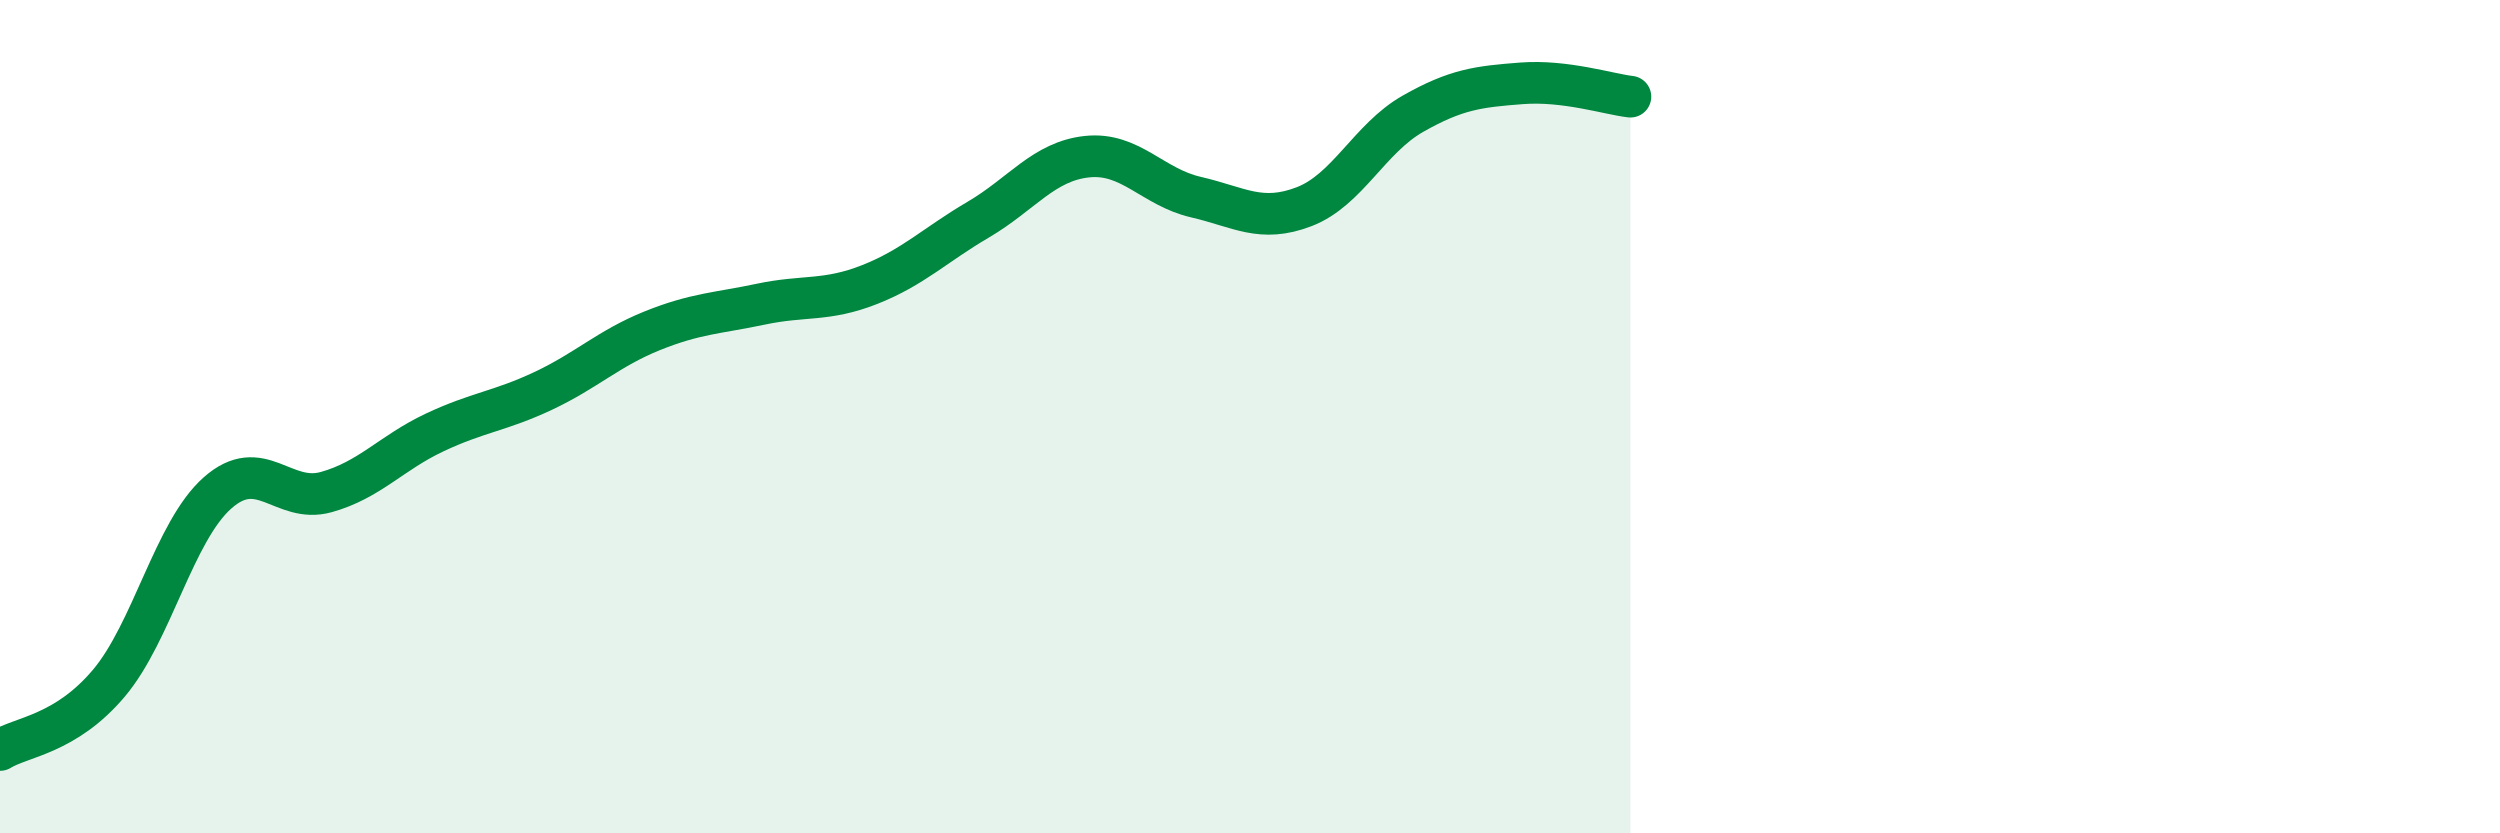 
    <svg width="60" height="20" viewBox="0 0 60 20" xmlns="http://www.w3.org/2000/svg">
      <path
        d="M 0,18 C 0.52,17.68 1.57,17.63 2.61,16.4 C 3.65,15.17 4.18,12.75 5.22,11.83 C 6.26,10.91 6.79,12.1 7.83,11.81 C 8.87,11.52 9.39,10.87 10.43,10.38 C 11.47,9.89 12,9.87 13.04,9.38 C 14.08,8.89 14.61,8.36 15.65,7.94 C 16.69,7.52 17.22,7.52 18.26,7.3 C 19.3,7.08 19.83,7.24 20.87,6.83 C 21.91,6.42 22.44,5.88 23.48,5.27 C 24.52,4.66 25.05,3.87 26.09,3.76 C 27.13,3.65 27.66,4.49 28.7,4.73 C 29.74,4.97 30.26,5.36 31.3,4.96 C 32.34,4.56 32.87,3.32 33.91,2.73 C 34.95,2.14 35.48,2.08 36.52,2 C 37.56,1.92 38.61,2.26 39.13,2.32L39.13 20L0 20Z"
        fill="#008740"
        opacity="0.1"
        stroke-linecap="round"
        stroke-linejoin="round"
      />
      <path
        d="M 0,18 C 0.52,17.68 1.57,17.63 2.61,16.4 C 3.65,15.17 4.18,12.75 5.22,11.83 C 6.26,10.91 6.79,12.1 7.83,11.81 C 8.87,11.52 9.39,10.87 10.43,10.38 C 11.47,9.89 12,9.87 13.04,9.38 C 14.08,8.89 14.61,8.36 15.65,7.94 C 16.69,7.52 17.22,7.52 18.26,7.3 C 19.3,7.08 19.83,7.24 20.87,6.83 C 21.91,6.42 22.44,5.88 23.48,5.27 C 24.52,4.66 25.05,3.87 26.09,3.76 C 27.13,3.65 27.66,4.49 28.7,4.73 C 29.74,4.97 30.26,5.36 31.3,4.96 C 32.34,4.56 32.87,3.32 33.91,2.73 C 34.95,2.14 35.48,2.08 36.52,2 C 37.56,1.92 38.61,2.26 39.13,2.32"
        stroke="#008740"
        stroke-width="1"
        fill="none"
        stroke-linecap="round"
        stroke-linejoin="round"
      />
    </svg>
  